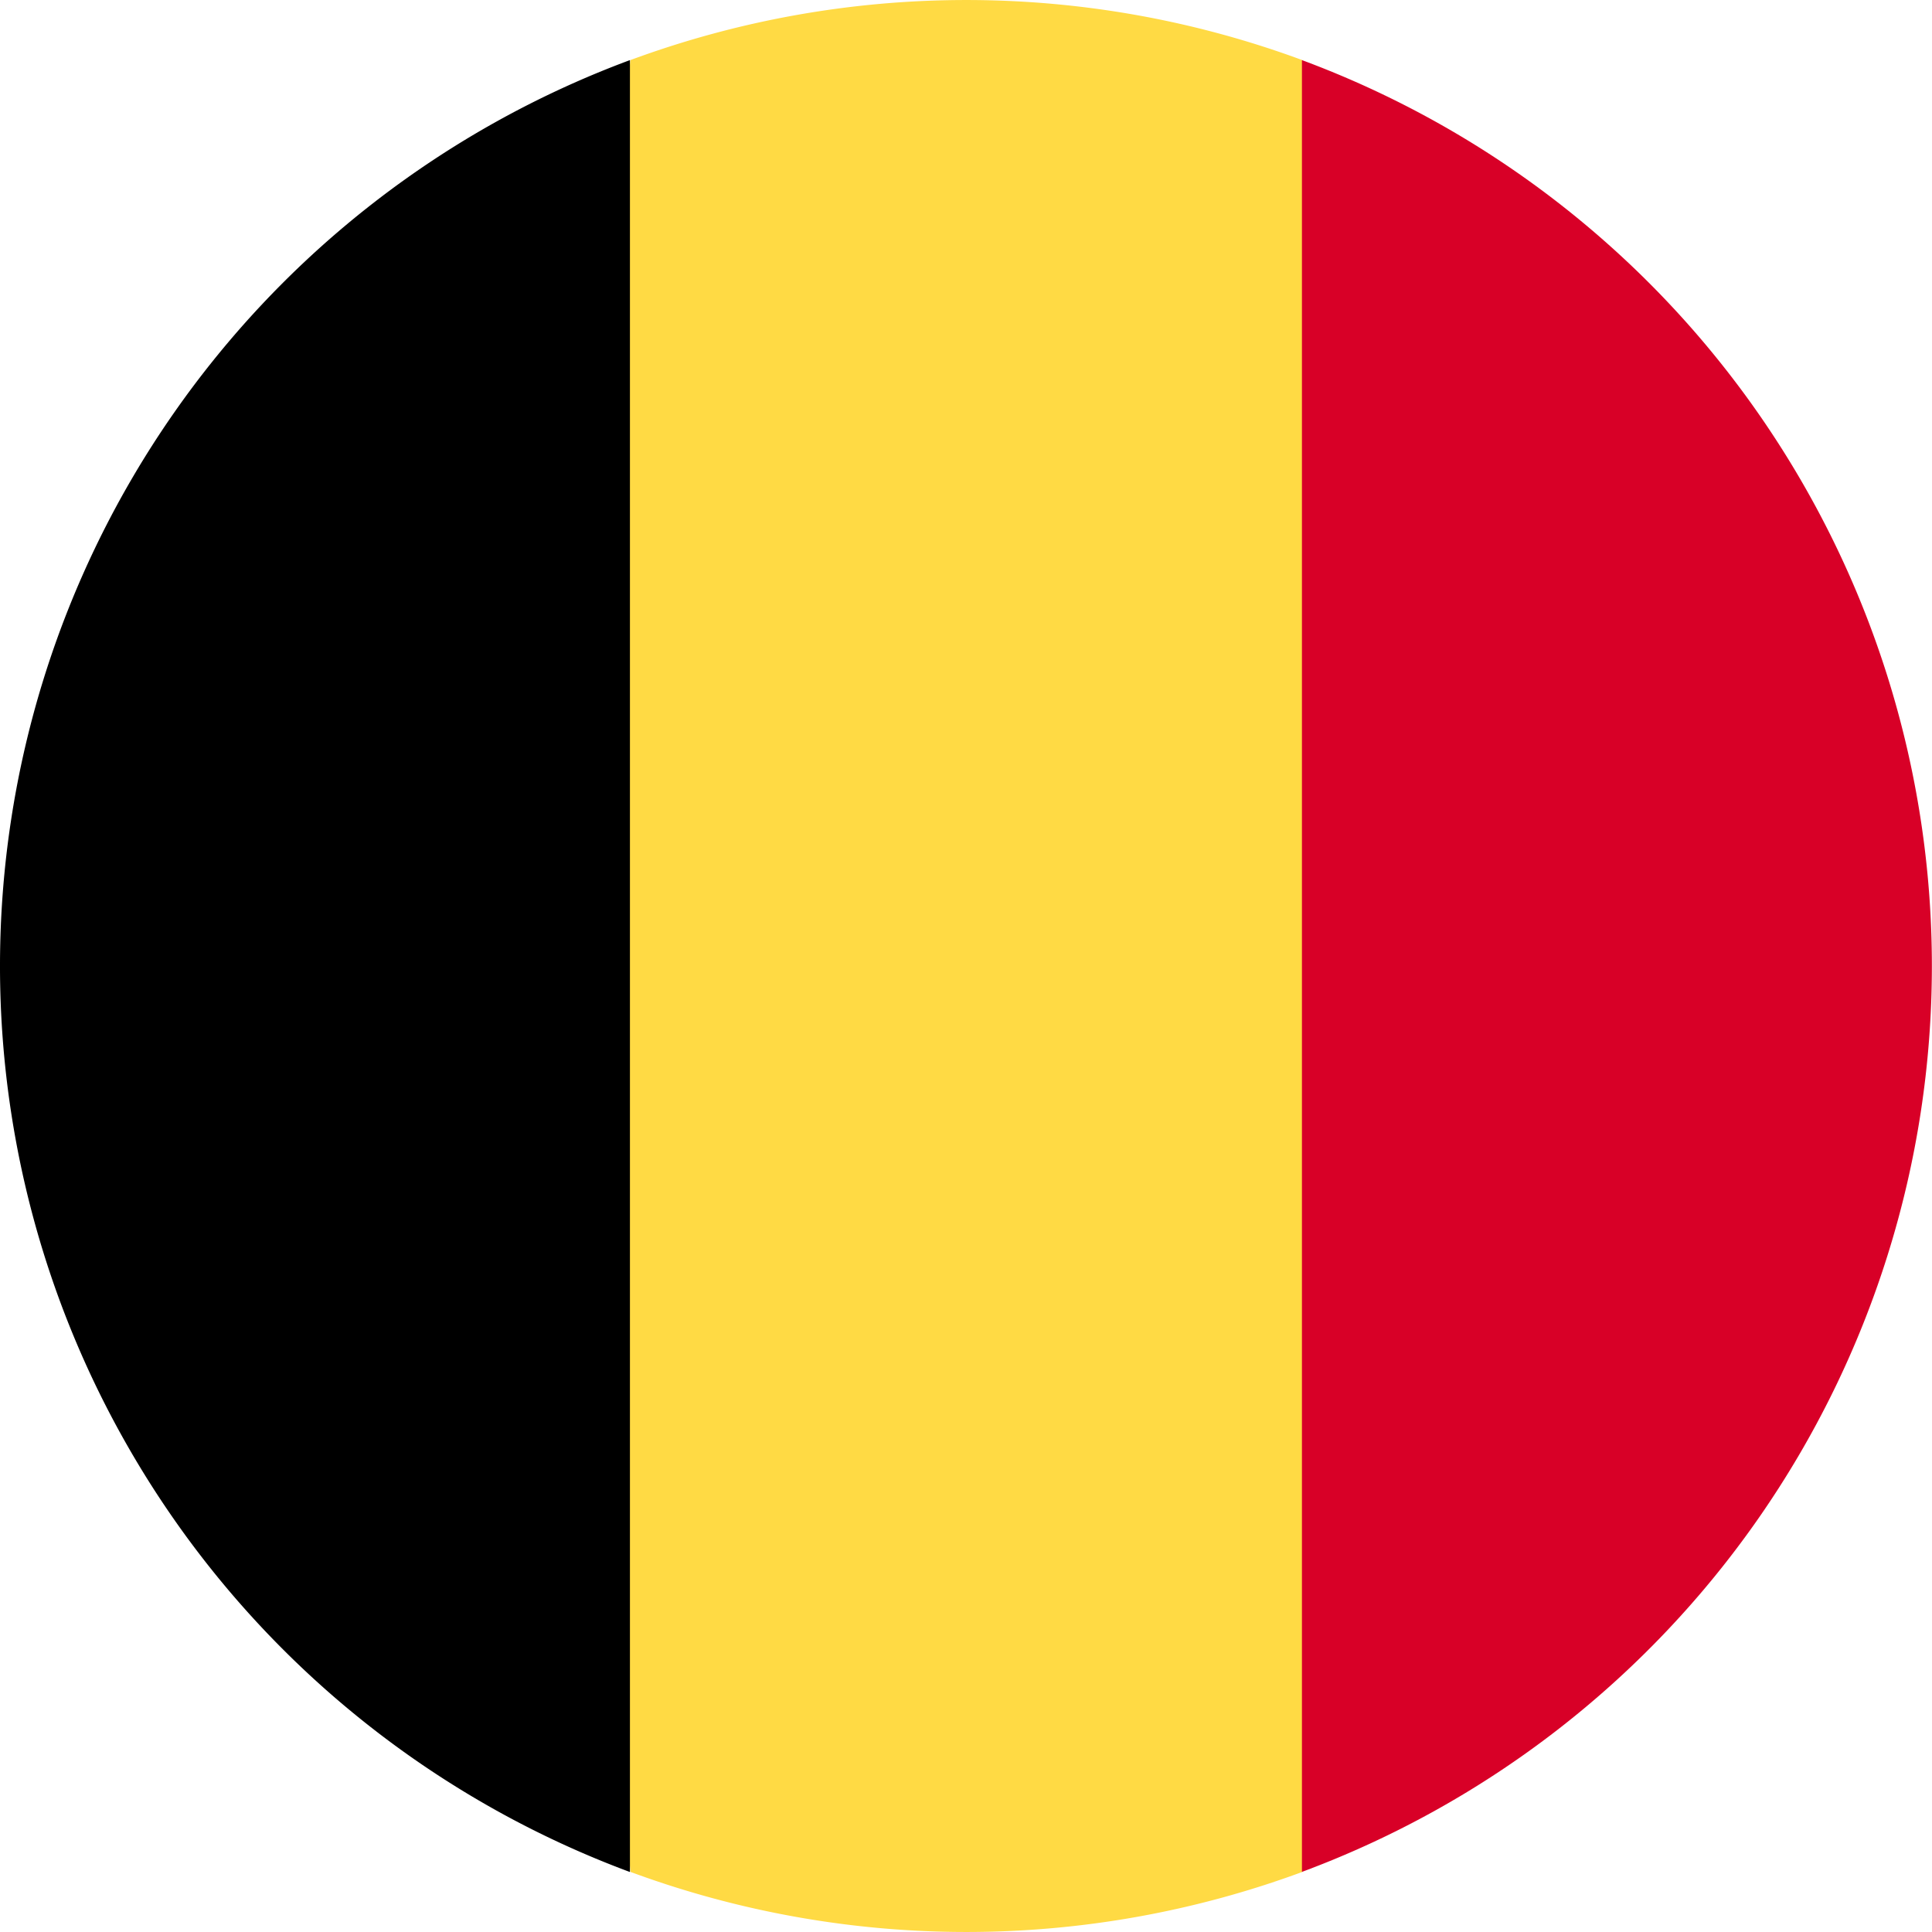 <?xml version="1.0" encoding="utf-8"?>
<svg xmlns="http://www.w3.org/2000/svg" width="15.847" height="15.847" viewBox="0 0 15.847 15.847"><path d="M150.9.493a7.952,7.952,0,0,0-5.512,0L144.7,7.923l.689,7.431a7.952,7.952,0,0,0,5.512,0l.689-7.431Z" transform="translate(-140.218)" fill="#ffda44"/><path d="M350.21,23.355a7.926,7.926,0,0,0-5.167-7.431V30.785A7.926,7.926,0,0,0,350.21,23.355Z" transform="translate(-334.364 -15.431)" fill="#d80027"/><path d="M0,23.355a7.926,7.926,0,0,0,5.167,7.431V15.924A7.926,7.926,0,0,0,0,23.355Z" transform="translate(0 -15.431)"/></svg>